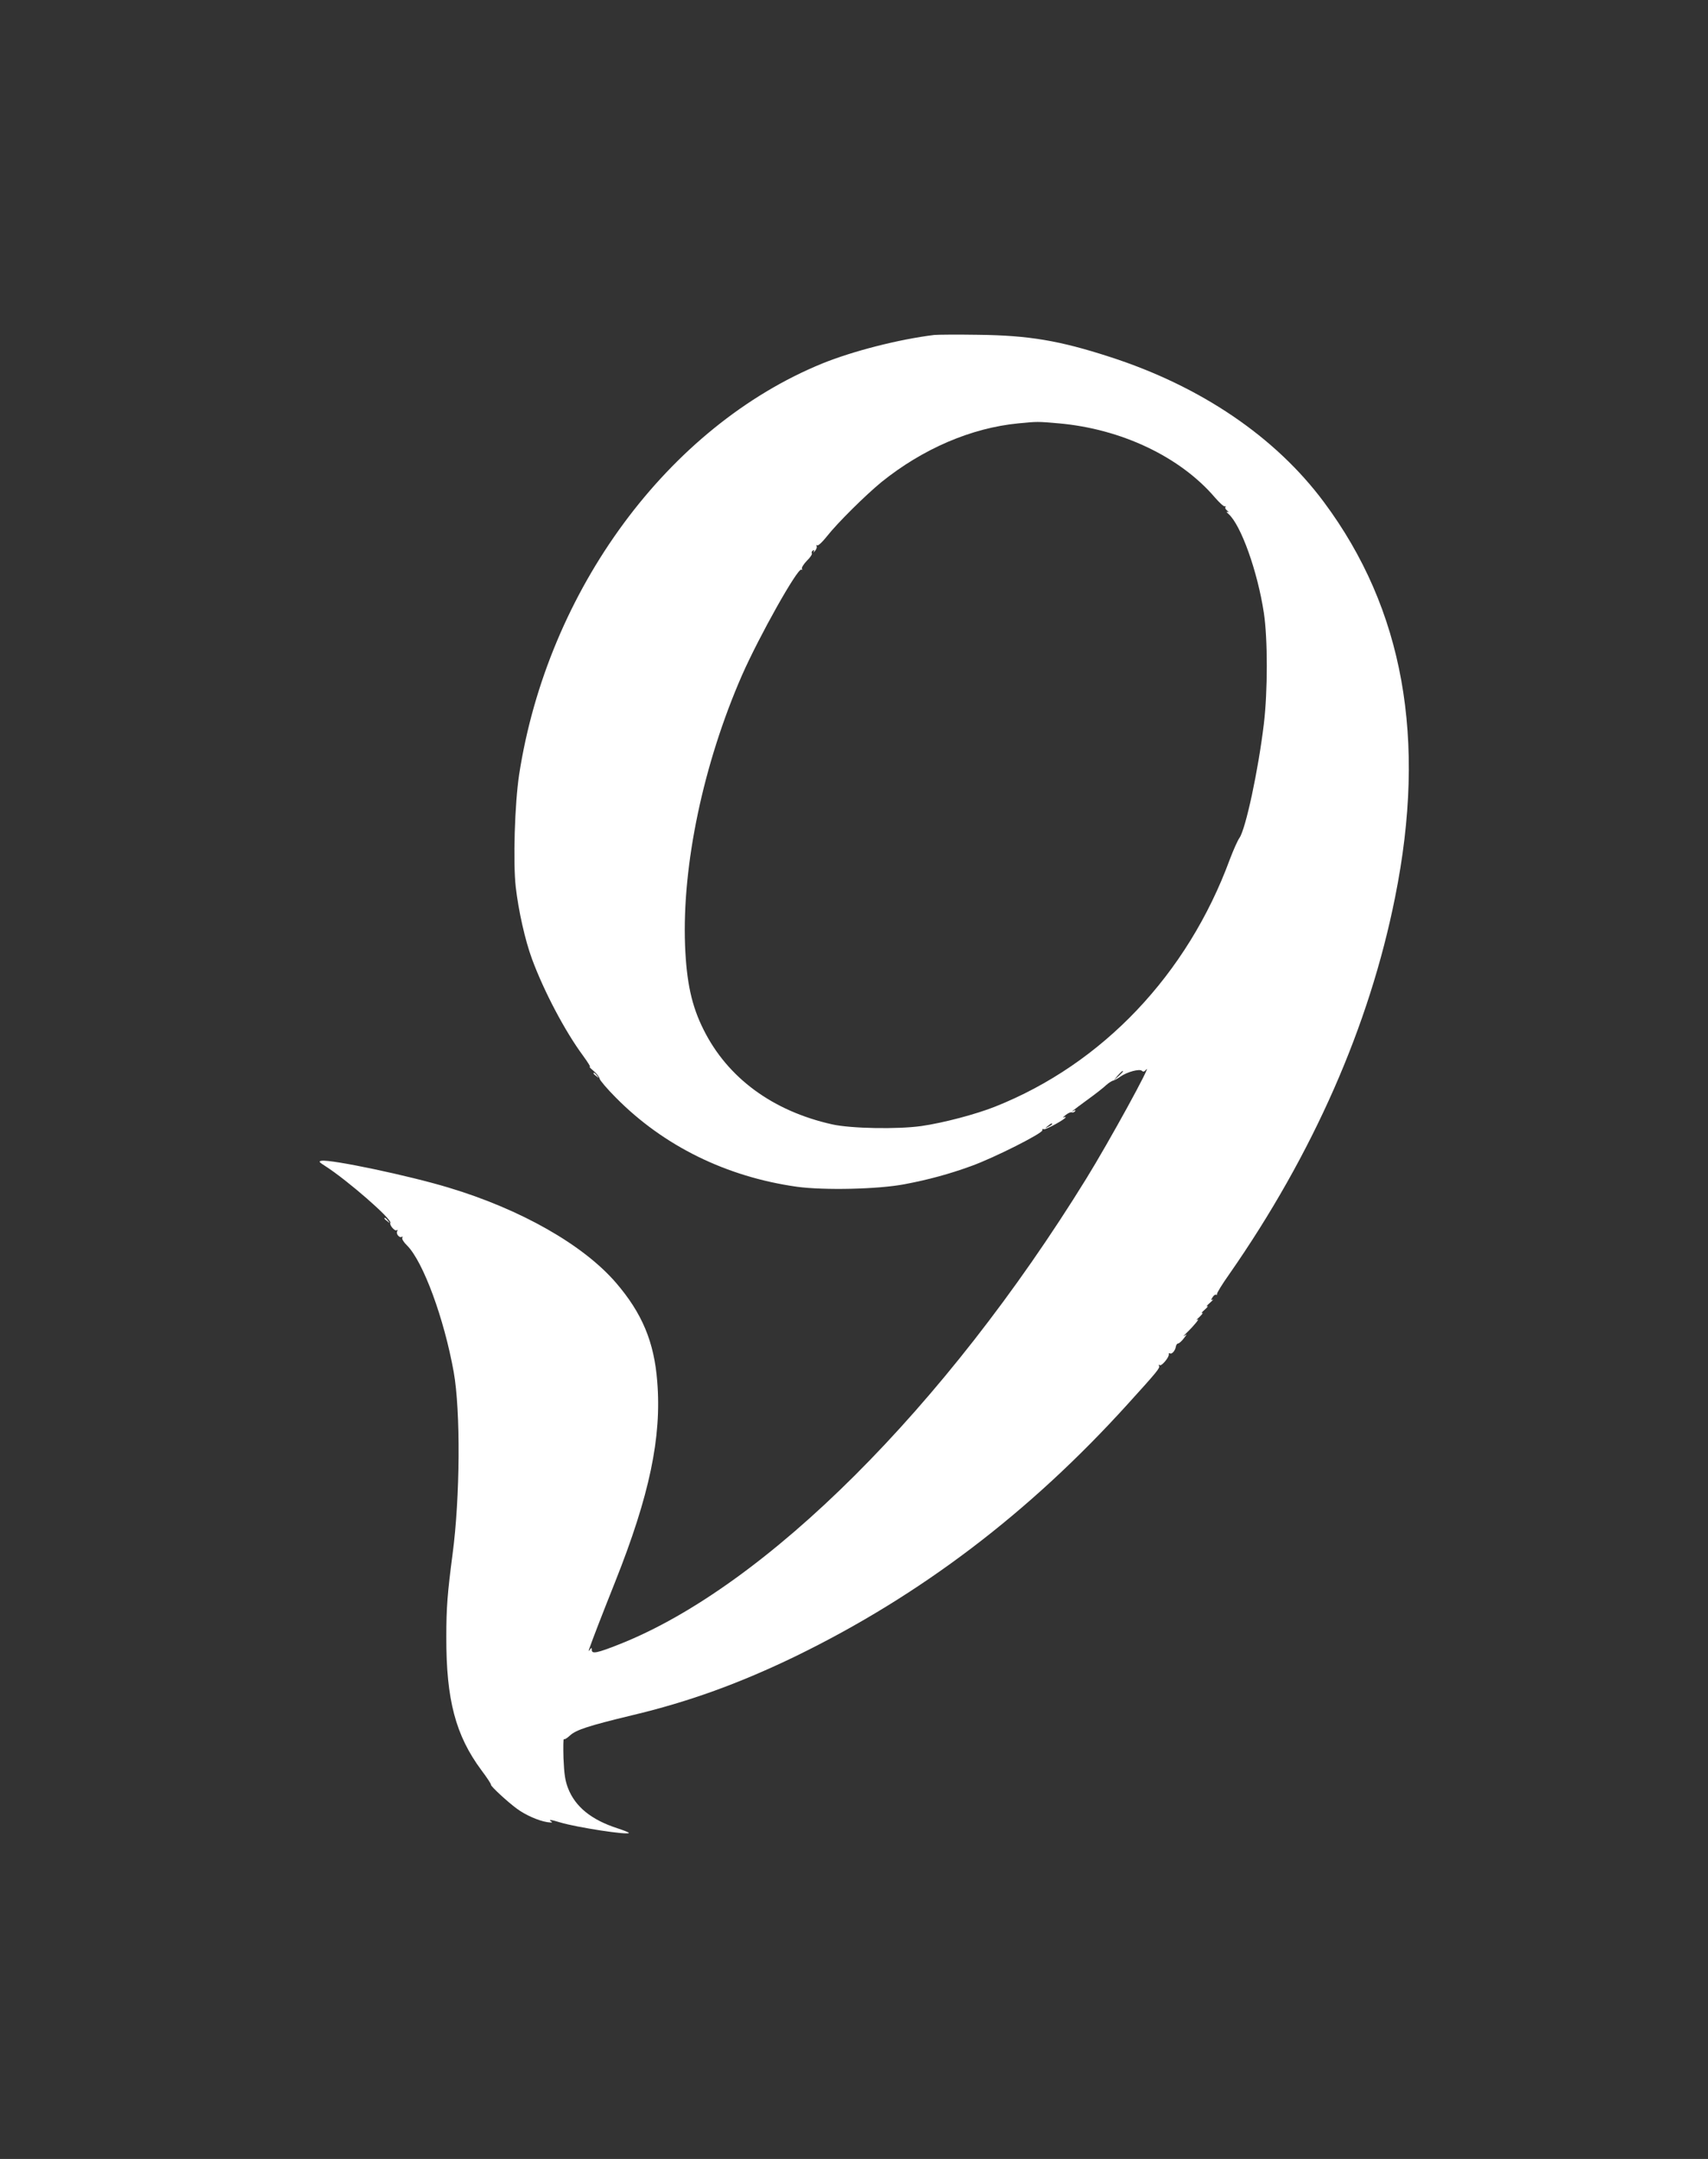 <?xml version="1.0" standalone="no"?>
<!DOCTYPE svg PUBLIC "-//W3C//DTD SVG 20010904//EN"
 "http://www.w3.org/TR/2001/REC-SVG-20010904/DTD/svg10.dtd">
<svg version="1.0" xmlns="http://www.w3.org/2000/svg"
 width="1013pt" height="1280pt" viewBox="0 0 1013 1280"
 preserveAspectRatio="xMidYMid meet">
<rect x="0" y="0" width="1013" height="1280" fill="#333333" stroke="none"/>
<g transform="translate(0,1280) scale(0.1,-0.1)"
fill="#ffffff" stroke="none">
<path d="M5540 10814 c-210 -26 -480 -95 -663 -169 -913 -373 -1629 -1343
-1798 -2437 -26 -171 -37 -520 -20 -668 16 -139 55 -314 96 -425 70 -190 195
-428 303 -574 29 -40 48 -70 40 -66 -7 4 2 -7 21 -23 19 -16 36 -37 37 -47 2
-10 45 -61 96 -112 283 -287 656 -470 1074 -529 162 -22 481 -15 639 15 143
27 267 61 396 108 136 49 425 195 421 212 -1 7 2 10 8 6 9 -6 130 60 130 71 0
3 -6 2 -12 -1 -7 -4 -2 3 12 14 14 11 30 19 37 16 7 -2 15 1 19 7 5 7 2 8 -7
3 -27 -16 -3 4 81 65 47 34 97 73 111 87 15 13 33 25 41 26 7 2 27 12 43 24
40 28 114 48 128 34 7 -7 15 -5 24 7 45 54 -220 -429 -355 -647 -836 -1354
-1901 -2416 -2767 -2759 -133 -53 -165 -59 -165 -35 0 15 -2 16 -11 3 -9 -12
-10 -11 -4 5 19 55 72 192 154 398 203 510 276 856 249 1186 -18 235 -90 406
-245 586 -194 225 -566 436 -993 564 -234 71 -695 168 -753 159 -19 -3 -15 -8
23 -32 131 -84 397 -316 385 -336 -7 -12 26 -51 37 -44 7 4 8 2 4 -5 -10 -15
13 -43 27 -34 6 3 7 1 3 -5 -4 -7 8 -27 29 -47 95 -96 219 -432 276 -750 41
-229 38 -744 -7 -1080 -30 -230 -37 -315 -37 -490 -1 -372 55 -584 208 -790
33 -44 59 -83 57 -87 -2 -8 97 -100 153 -141 51 -38 129 -72 180 -80 27 -4 35
-3 25 3 -21 14 -2 12 53 -5 96 -29 407 -77 407 -62 0 3 -30 15 -67 27 -157 51
-251 128 -294 238 -17 44 -23 84 -27 177 -2 66 -1 117 2 114 4 -4 21 7 37 22
36 33 109 57 366 119 341 81 640 190 973 351 737 359 1384 849 1968 1494 177
195 193 215 186 227 -4 7 -2 8 4 4 12 -7 59 50 54 66 -1 5 2 7 7 4 11 -7 32
17 35 41 2 10 8 18 14 18 5 0 21 14 33 30 20 26 21 28 4 16 -11 -8 -4 1 16 20
44 43 80 88 59 74 -9 -6 -2 3 15 18 16 16 23 26 15 22 -8 -3 -1 6 15 20 17 15
23 24 15 20 -8 -3 -1 6 15 20 17 15 24 24 17 20 -11 -6 -11 -3 -1 13 7 12 17
18 21 16 5 -3 7 -1 6 4 -2 5 31 59 73 118 496 712 831 1472 983 2234 189 939
50 1709 -422 2343 -287 386 -730 687 -1270 861 -299 97 -480 127 -777 131
-126 2 -246 1 -265 -1z m740 -524 c371 -33 719 -198 926 -440 26 -30 52 -54
58 -52 6 2 8 0 4 -4 -4 -4 0 -13 10 -21 11 -10 12 -12 2 -8 -8 4 -6 -2 6 -12
74 -65 173 -342 210 -588 23 -151 23 -464 0 -655 -33 -277 -108 -625 -145
-678 -11 -15 -36 -72 -57 -127 -251 -682 -755 -1213 -1392 -1466 -113 -45
-305 -96 -437 -115 -141 -20 -419 -15 -530 10 -353 79 -620 276 -762 561 -71
141 -101 280 -110 500 -18 478 109 1078 337 1600 103 234 332 641 353 628 6
-3 7 -1 3 5 -3 6 10 27 29 47 20 19 33 39 30 44 -3 6 0 13 6 17 8 5 10 2 5 -7
-4 -8 -1 -5 8 5 8 10 13 23 9 29 -3 6 -1 7 4 4 6 -4 32 21 58 54 63 80 228
243 323 321 246 198 533 321 812 348 111 11 115 11 240 0z m380 -3843 c0 -2
-12 -14 -27 -28 l-28 -24 24 28 c23 25 31 32 31 24z m-420 -312 c0 -2 -10 -9
-22 -15 -22 -11 -22 -10 -4 4 21 17 26 19 26 11z"/>
<path d="M3520 6436 c0 -2 8 -10 18 -17 15 -13 16 -12 3 4 -13 16 -21 21 -21
13z"/>
<path d="M2280 5576 c0 -2 8 -10 18 -17 15 -13 16 -12 3 4 -13 16 -21 21 -21
13z"/>
</g>
</svg>
